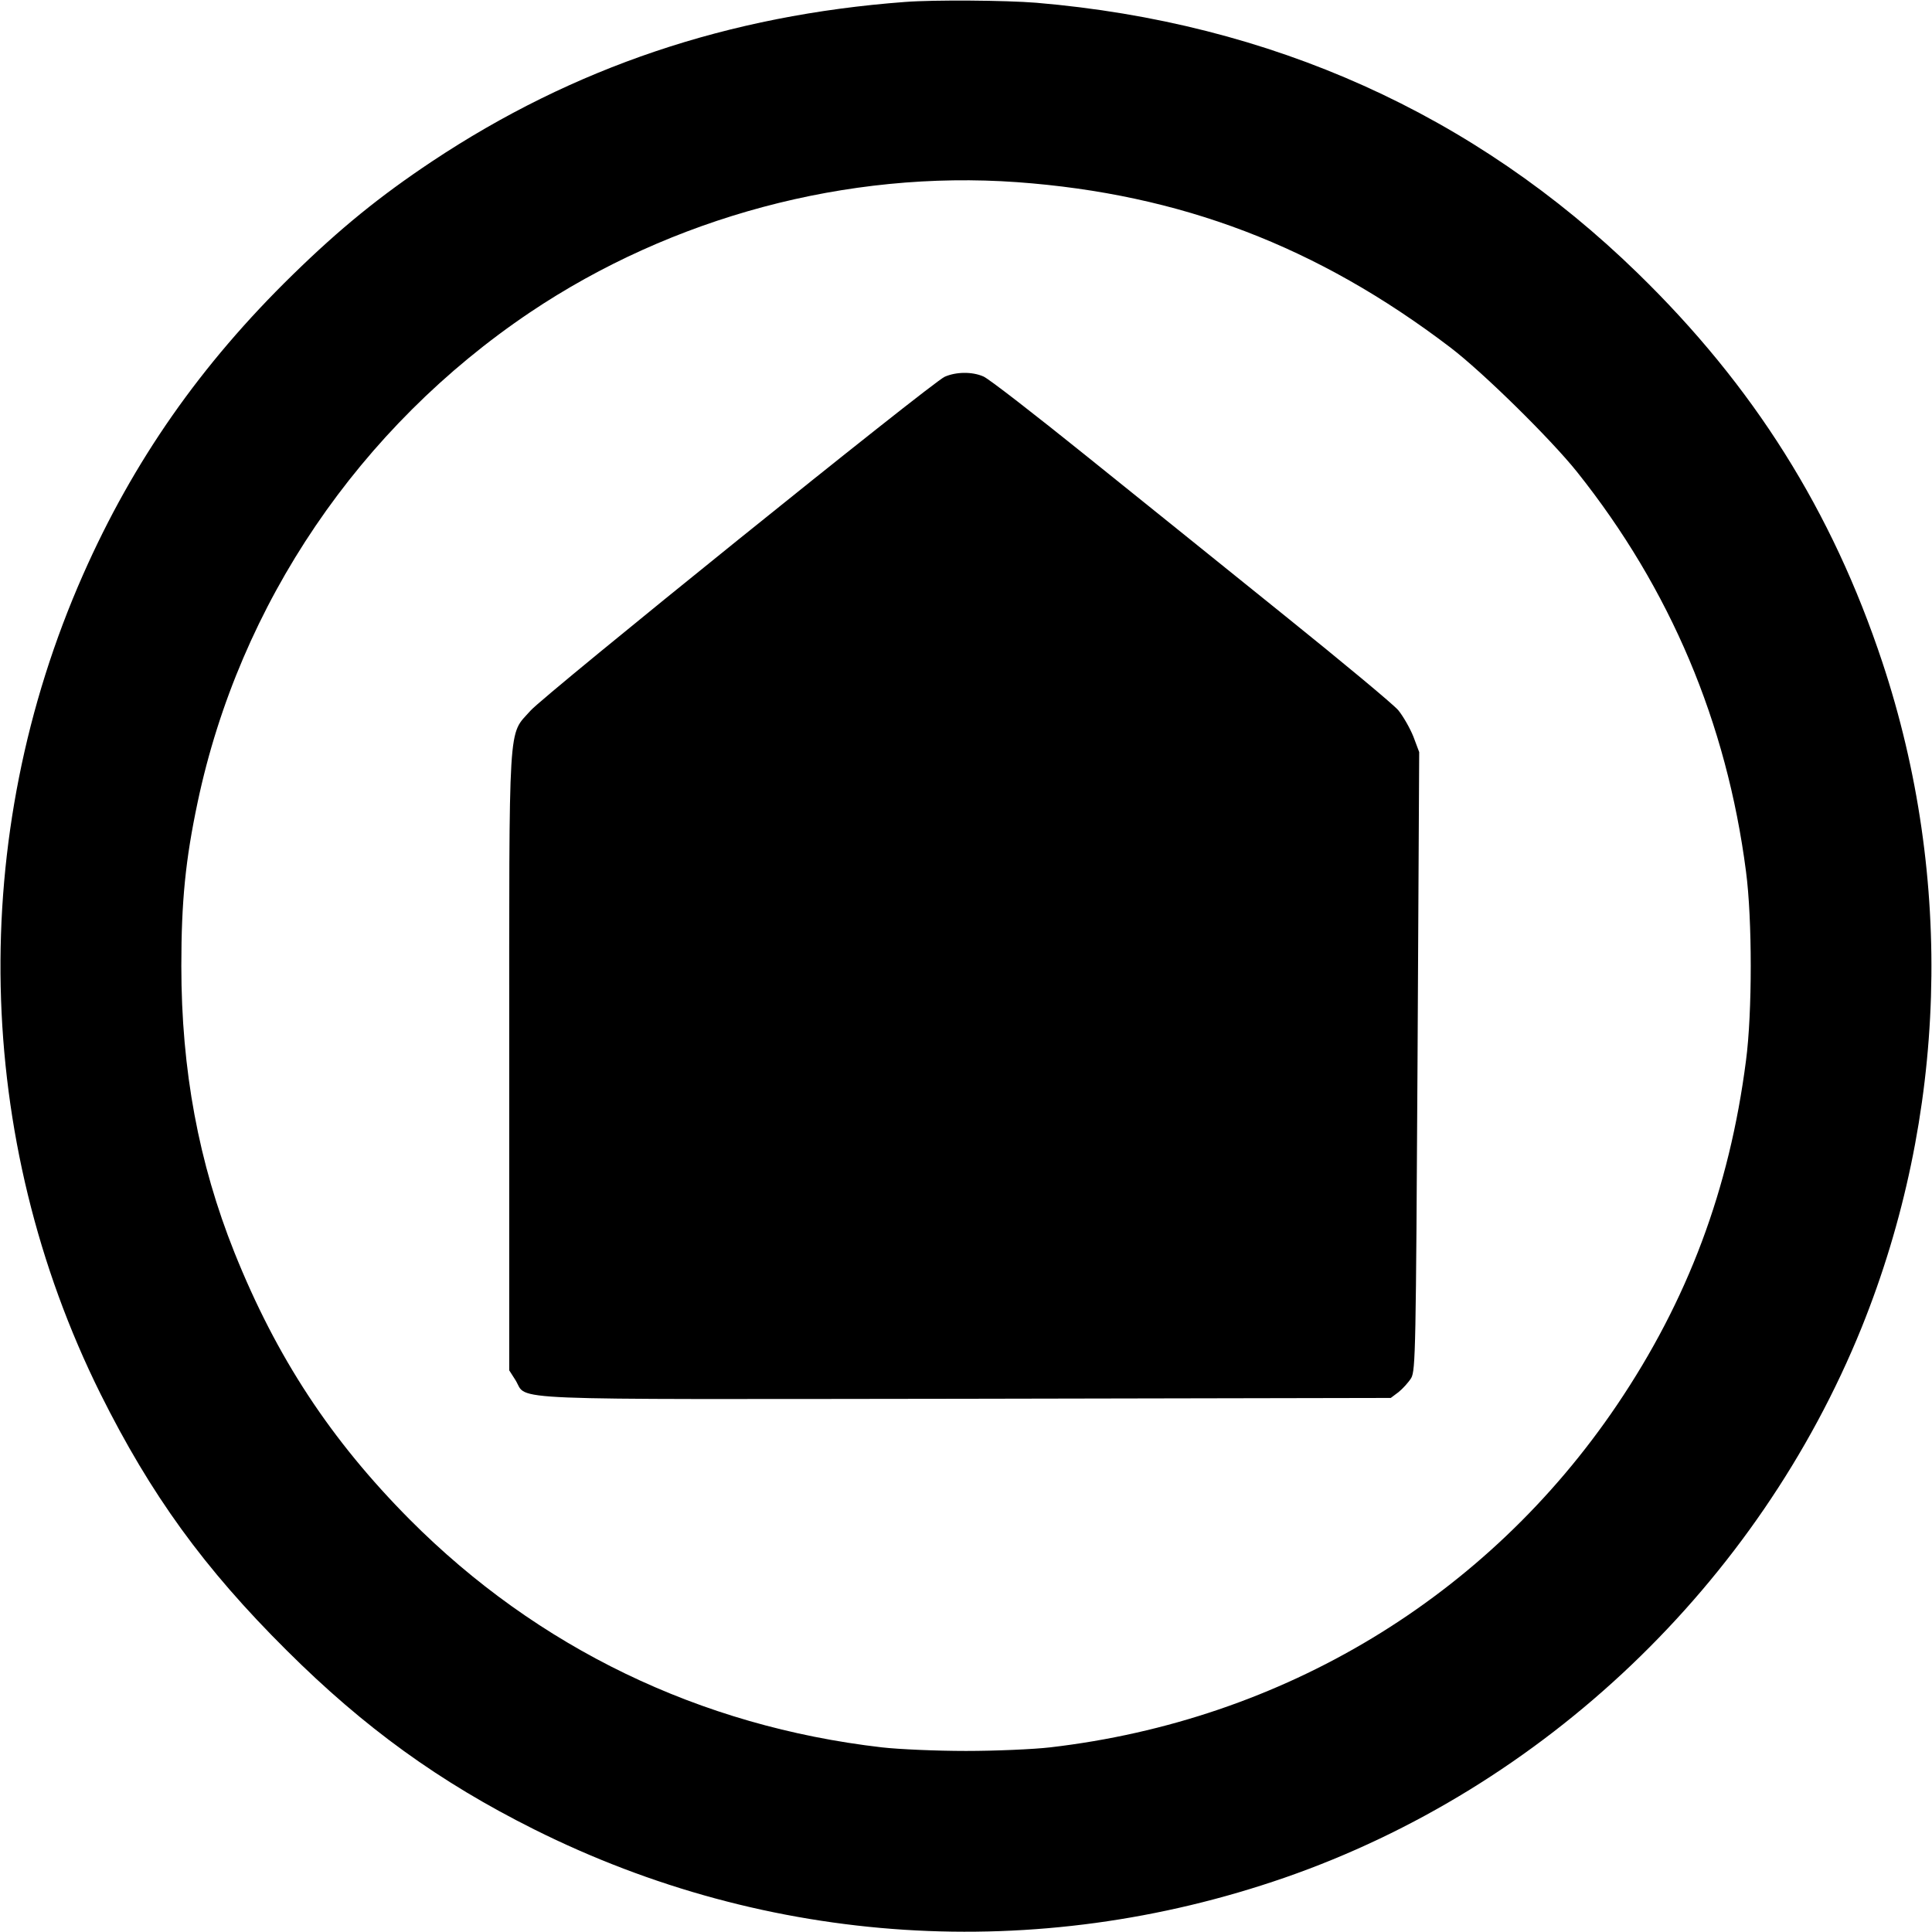 <?xml version="1.0" standalone="no"?>
<!DOCTYPE svg PUBLIC "-//W3C//DTD SVG 20010904//EN"
 "http://www.w3.org/TR/2001/REC-SVG-20010904/DTD/svg10.dtd">
<svg version="1.0" xmlns="http://www.w3.org/2000/svg"
 width="700pt" height="700pt" viewBox="0 0 700 700"
 preserveAspectRatio="xMidYMid meet">
<g transform="translate(0,700) scale(0.1,-0.1)"
fill="#000000" stroke="none">
<path d="M3280 6993 c-641 -48 -1202 -237 -1715 -578 -189 -126 -332 -242
-504 -410 -334 -326 -578 -675 -760 -1087 -420 -950 -397 -2042 63 -2968 182
-365 374 -631 675 -930 281 -280 554 -477 896 -648 850 -425 1820 -487 2720
-175 939 326 1714 1065 2090 1993 309 766 336 1625 75 2411 -182 548 -466
1000 -886 1409 -592 577 -1329 908 -2179 980 -111 9 -371 11 -475 3z m405
-653 c592 -43 1088 -232 1570 -599 118 -90 363 -331 459 -451 338 -424 542
-908 612 -1447 23 -173 23 -513 0 -686 -60 -466 -211 -868 -467 -1247 -471
-697 -1210 -1143 -2054 -1241 -60 -7 -198 -13 -305 -13 -107 0 -244 6 -305 13
-659 76 -1248 361 -1710 825 -286 288 -483 587 -636 969 -129 323 -192 660
-192 1037 0 234 15 385 59 593 152 720 586 1359 1204 1775 515 346 1151 516
1765 472z"/>
<path d="M3423 5635 c-45 -19 -1451 -1153 -1501 -1210 -82 -93 -77 -8 -77
-1270 l0 -1120 23 -36 c46 -75 -86 -69 1630 -67 l1541 3 28 21 c15 12 36 35
46 51 16 28 17 107 23 1149 l6 1119 -21 56 c-12 30 -37 74 -55 96 -19 22 -202
174 -407 339 -204 164 -527 425 -718 578 -190 153 -360 285 -378 292 -41 18
-99 17 -140 -1z"/>
</g>
</svg>
